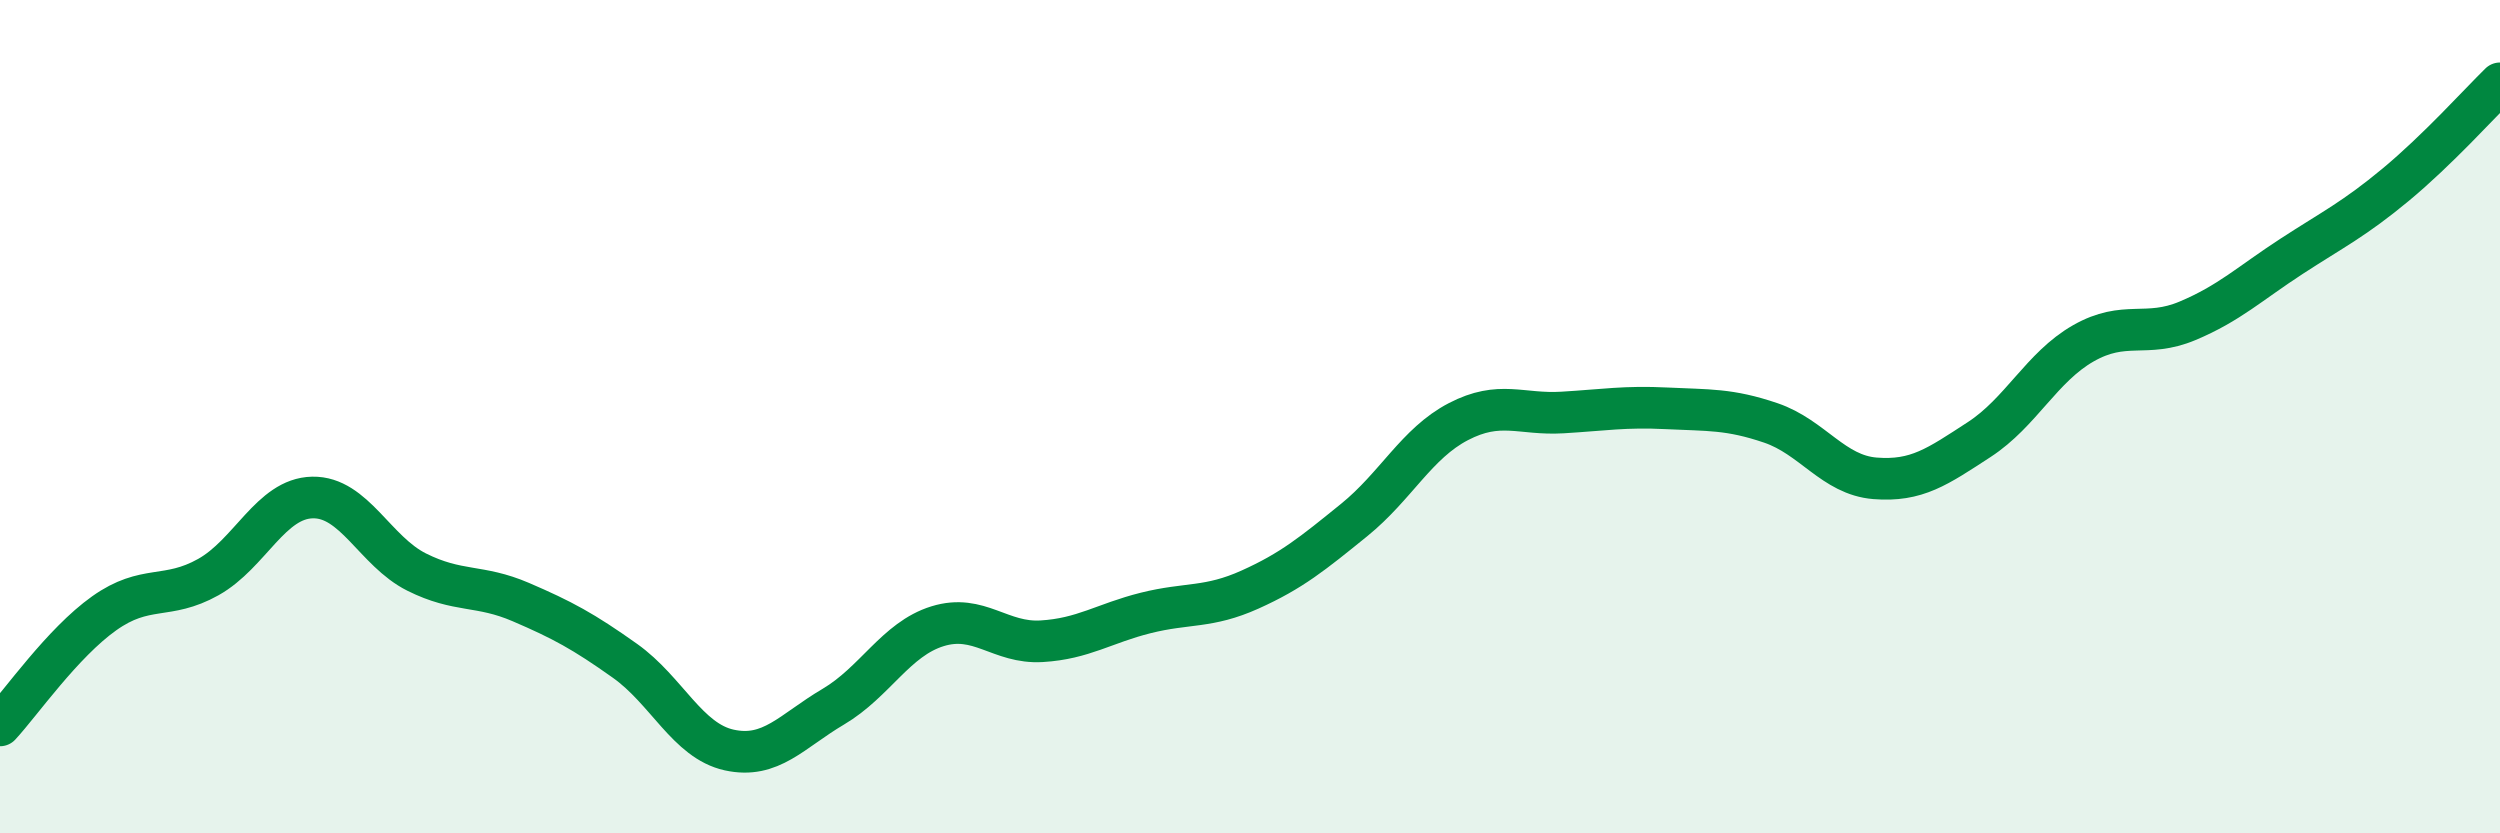 
    <svg width="60" height="20" viewBox="0 0 60 20" xmlns="http://www.w3.org/2000/svg">
      <path
        d="M 0,17.41 C 0.5,16.87 1.5,15.43 2.5,14.72 C 3.5,14.01 4,14.41 5,13.85 C 6,13.29 6.5,11.96 7.5,11.94 C 8.5,11.92 9,13.23 10,13.73 C 11,14.23 11.5,14.02 12.5,14.45 C 13.5,14.88 14,15.15 15,15.86 C 16,16.57 16.5,17.78 17.5,18 C 18.5,18.22 19,17.55 20,16.96 C 21,16.37 21.5,15.34 22.5,15.03 C 23.5,14.72 24,15.45 25,15.39 C 26,15.33 26.5,14.96 27.5,14.71 C 28.5,14.46 29,14.6 30,14.15 C 31,13.7 31.5,13.29 32.5,12.48 C 33.5,11.67 34,10.64 35,10.12 C 36,9.6 36.5,9.96 37.5,9.9 C 38.5,9.84 39,9.75 40,9.8 C 41,9.85 41.5,9.81 42.5,10.15 C 43.5,10.49 44,11.4 45,11.48 C 46,11.56 46.5,11.2 47.5,10.55 C 48.5,9.9 49,8.81 50,8.24 C 51,7.67 51.5,8.12 52.5,7.7 C 53.5,7.28 54,6.8 55,6.15 C 56,5.5 56.5,5.26 57.5,4.43 C 58.5,3.6 59.5,2.49 60,2L60 20L0 20Z"
        fill="#008740"
        opacity="0.1"
        stroke-linecap="round"
        stroke-linejoin="round"
      />
      <path
        d="M 0,17.41 C 0.5,16.87 1.5,15.43 2.5,14.72 C 3.5,14.01 4,14.41 5,13.85 C 6,13.29 6.5,11.96 7.5,11.94 C 8.5,11.92 9,13.23 10,13.73 C 11,14.23 11.5,14.02 12.5,14.45 C 13.5,14.88 14,15.15 15,15.86 C 16,16.57 16.5,17.78 17.5,18 C 18.5,18.22 19,17.55 20,16.96 C 21,16.37 21.5,15.34 22.5,15.03 C 23.5,14.72 24,15.45 25,15.39 C 26,15.33 26.5,14.96 27.5,14.71 C 28.5,14.46 29,14.6 30,14.15 C 31,13.7 31.5,13.29 32.5,12.48 C 33.5,11.67 34,10.64 35,10.12 C 36,9.6 36.5,9.96 37.5,9.9 C 38.5,9.84 39,9.75 40,9.8 C 41,9.85 41.5,9.81 42.5,10.15 C 43.5,10.49 44,11.4 45,11.48 C 46,11.56 46.5,11.2 47.5,10.55 C 48.5,9.9 49,8.81 50,8.24 C 51,7.67 51.5,8.12 52.5,7.7 C 53.5,7.28 54,6.8 55,6.15 C 56,5.5 56.5,5.26 57.5,4.43 C 58.5,3.6 59.5,2.49 60,2"
        stroke="#008740"
        stroke-width="1"
        fill="none"
        stroke-linecap="round"
        stroke-linejoin="round"
      />
    </svg>
  
